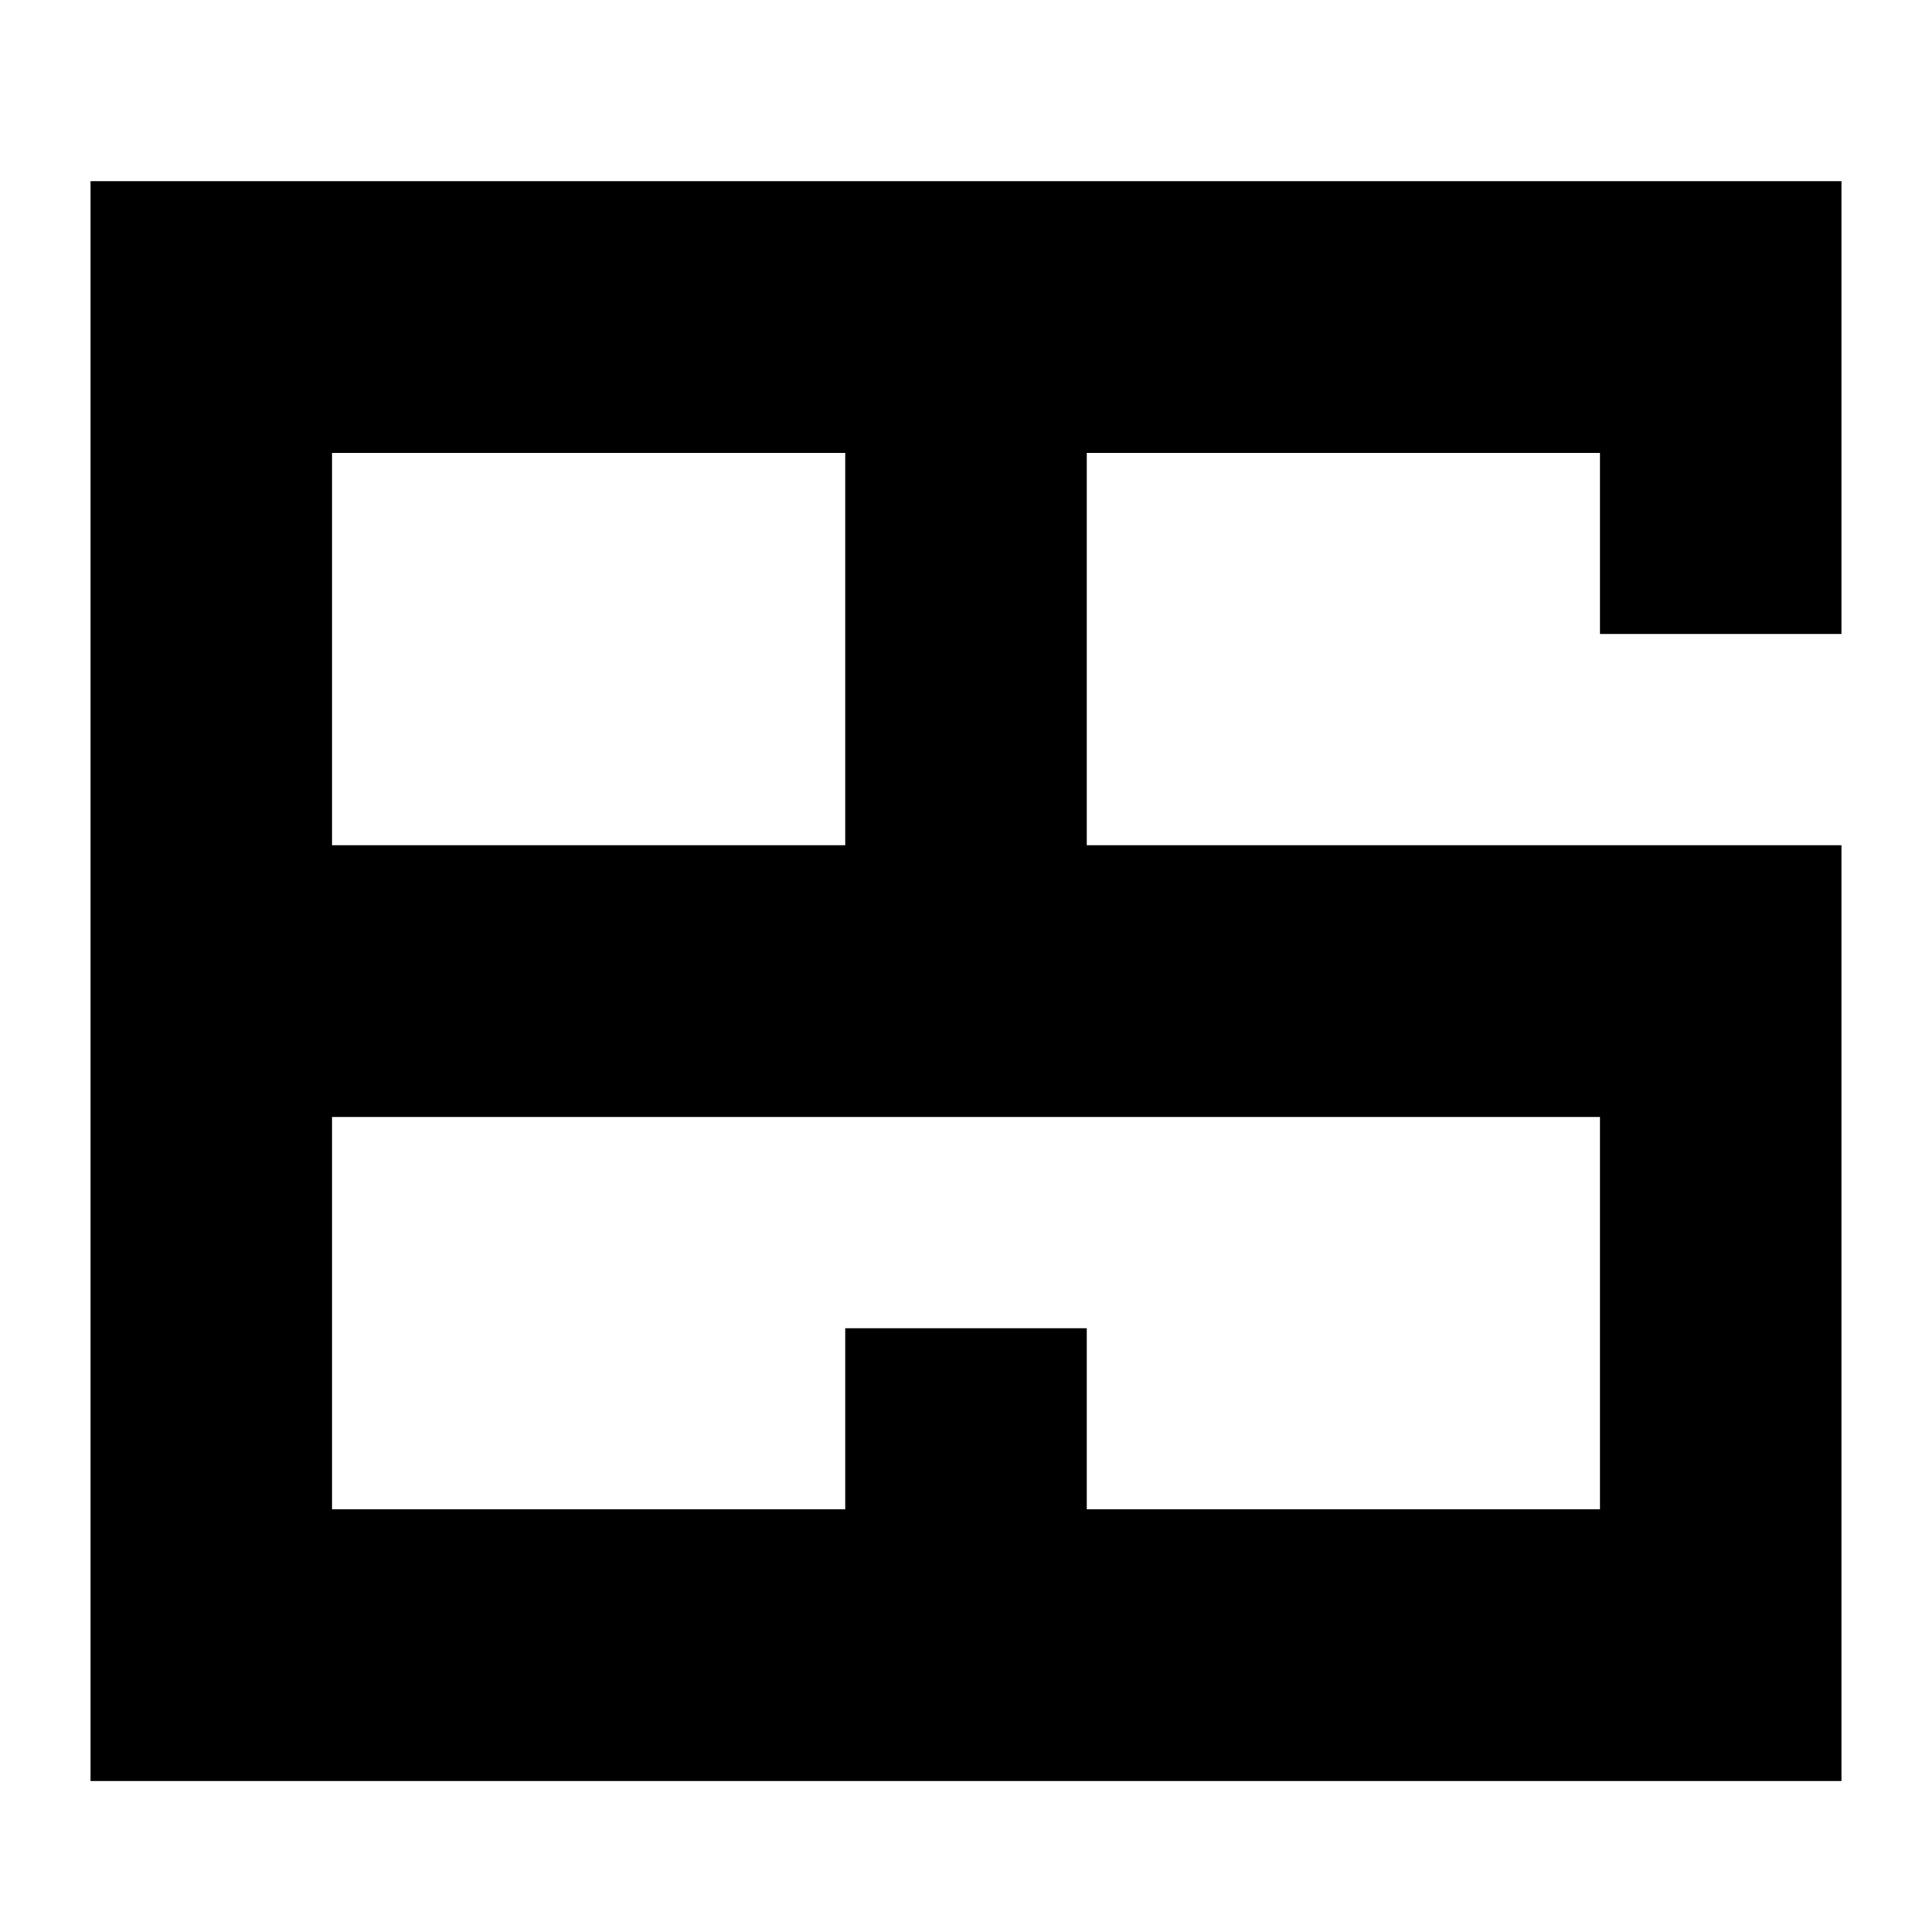 <svg width="64" height="64" viewBox="0 0 64 64" fill="none" xmlns="http://www.w3.org/2000/svg">
  <style>
    path {
      fill: #000000;
    }
    @media (prefers-color-scheme: dark) {
      path {
        fill: #ffffff;
      }
    }
  </style>
  <path d="M3 6H61V21H53V15H36V28H61V37H28V15H11V28H28V37H11V50H28V44H36V50H53V37H61V59H3V6Z" />
</svg>
